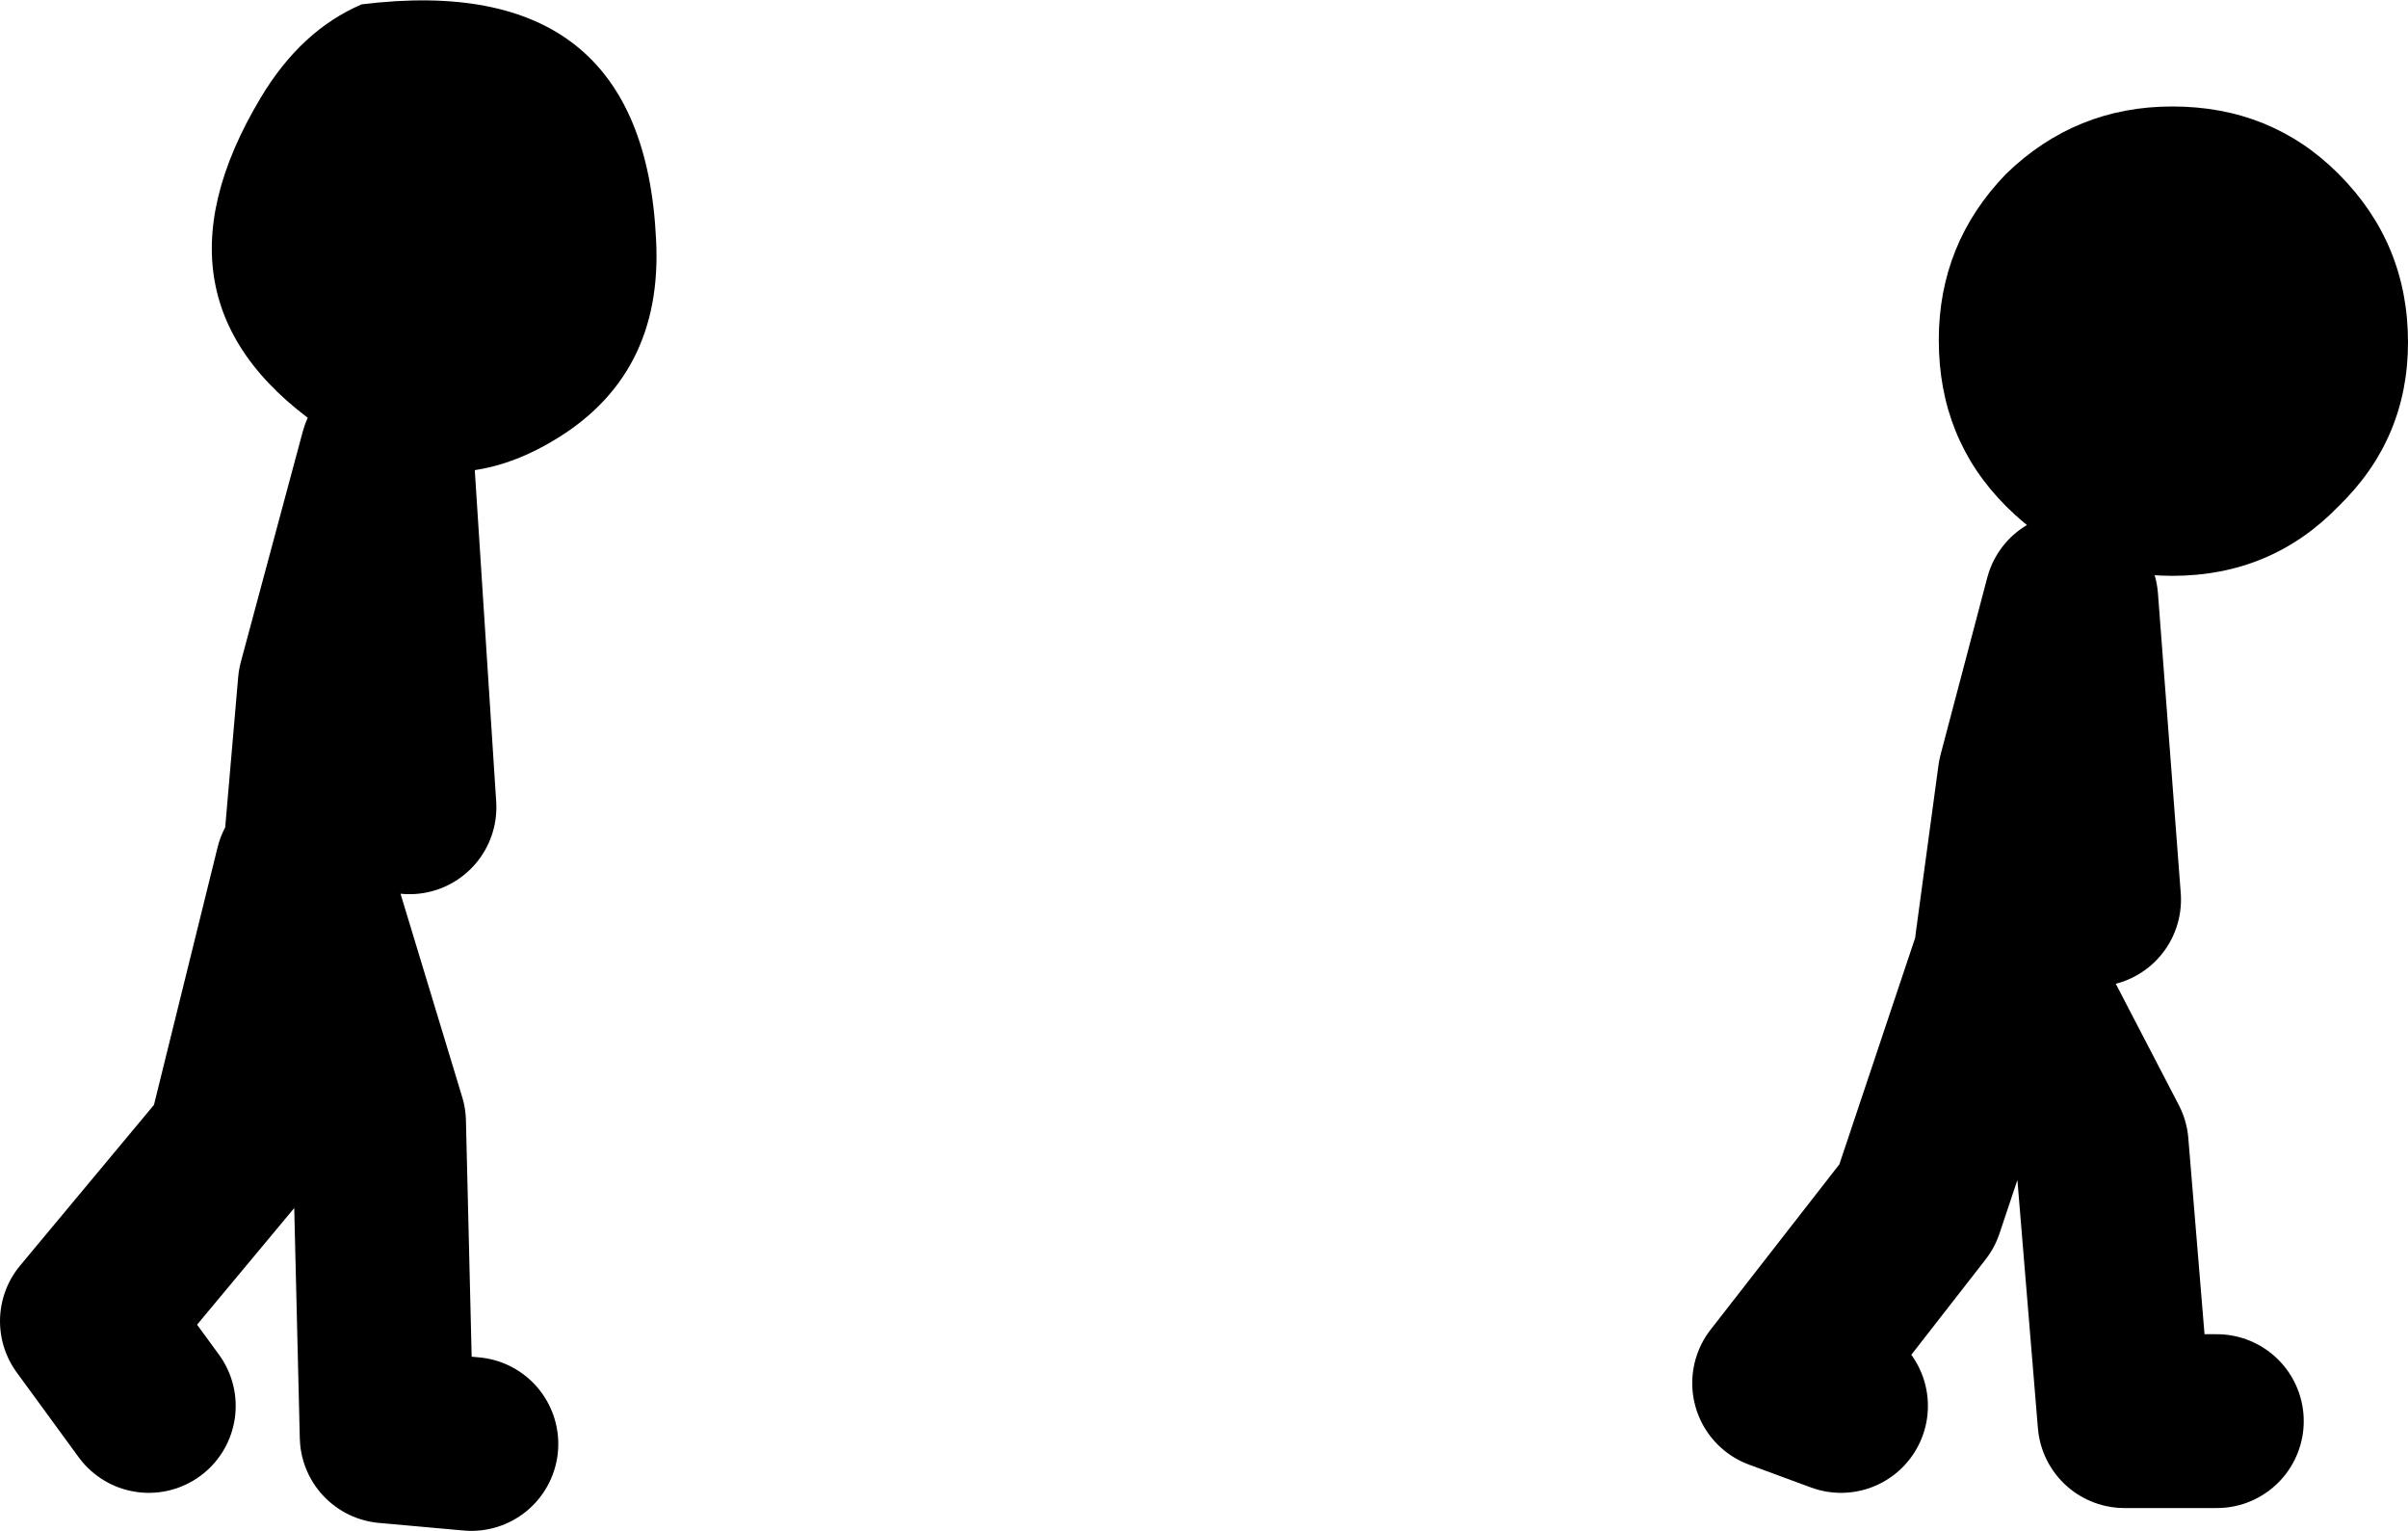 <?xml version="1.0" encoding="UTF-8" standalone="no"?>
<svg xmlns:xlink="http://www.w3.org/1999/xlink" height="70.45px" width="110.85px" xmlns="http://www.w3.org/2000/svg">
  <g transform="matrix(1.0, 0.0, 0.0, 1.0, -68.1, 16.4)">
    <path d="M98.3 -5.4 Q98.65 0.95 93.45 3.95 88.4 6.9 83.3 3.55 74.35 -2.3 80.1 -11.9 81.95 -15.0 84.75 -16.2 97.7 -17.8 98.3 -5.4" fill="#000000" fill-rule="evenodd" stroke="none"/>
    <path d="M170.15 49.0 L165.9 49.0 164.85 36.3 160.25 27.45 156.35 39.1 150.0 47.25 152.85 48.3 M160.25 27.1 L161.3 19.35 163.45 11.2 164.5 25.0" fill="none" stroke="#000000" stroke-linecap="round" stroke-linejoin="round" stroke-width="8.0"/>
    <path d="M157.35 -0.75 Q157.35 -5.2 160.45 -8.4 163.65 -11.5 168.1 -11.5 172.65 -11.5 175.75 -8.4 178.95 -5.2 178.95 -0.65 178.95 3.8 175.75 6.9 172.65 10.1 168.1 10.1 163.65 10.1 160.45 6.9 157.35 3.8 157.35 -0.75" fill="#000000" fill-rule="evenodd" stroke="none"/>
    <path d="M89.8 50.05 L85.9 49.7 85.55 35.25 82.0 23.55 78.85 36.3 72.1 44.4 74.95 48.3 M82.35 23.2 L83.05 15.1 85.9 4.5 86.95 20.75" fill="none" stroke="#000000" stroke-linecap="round" stroke-linejoin="round" stroke-width="8.0"/>
  </g>
</svg>
